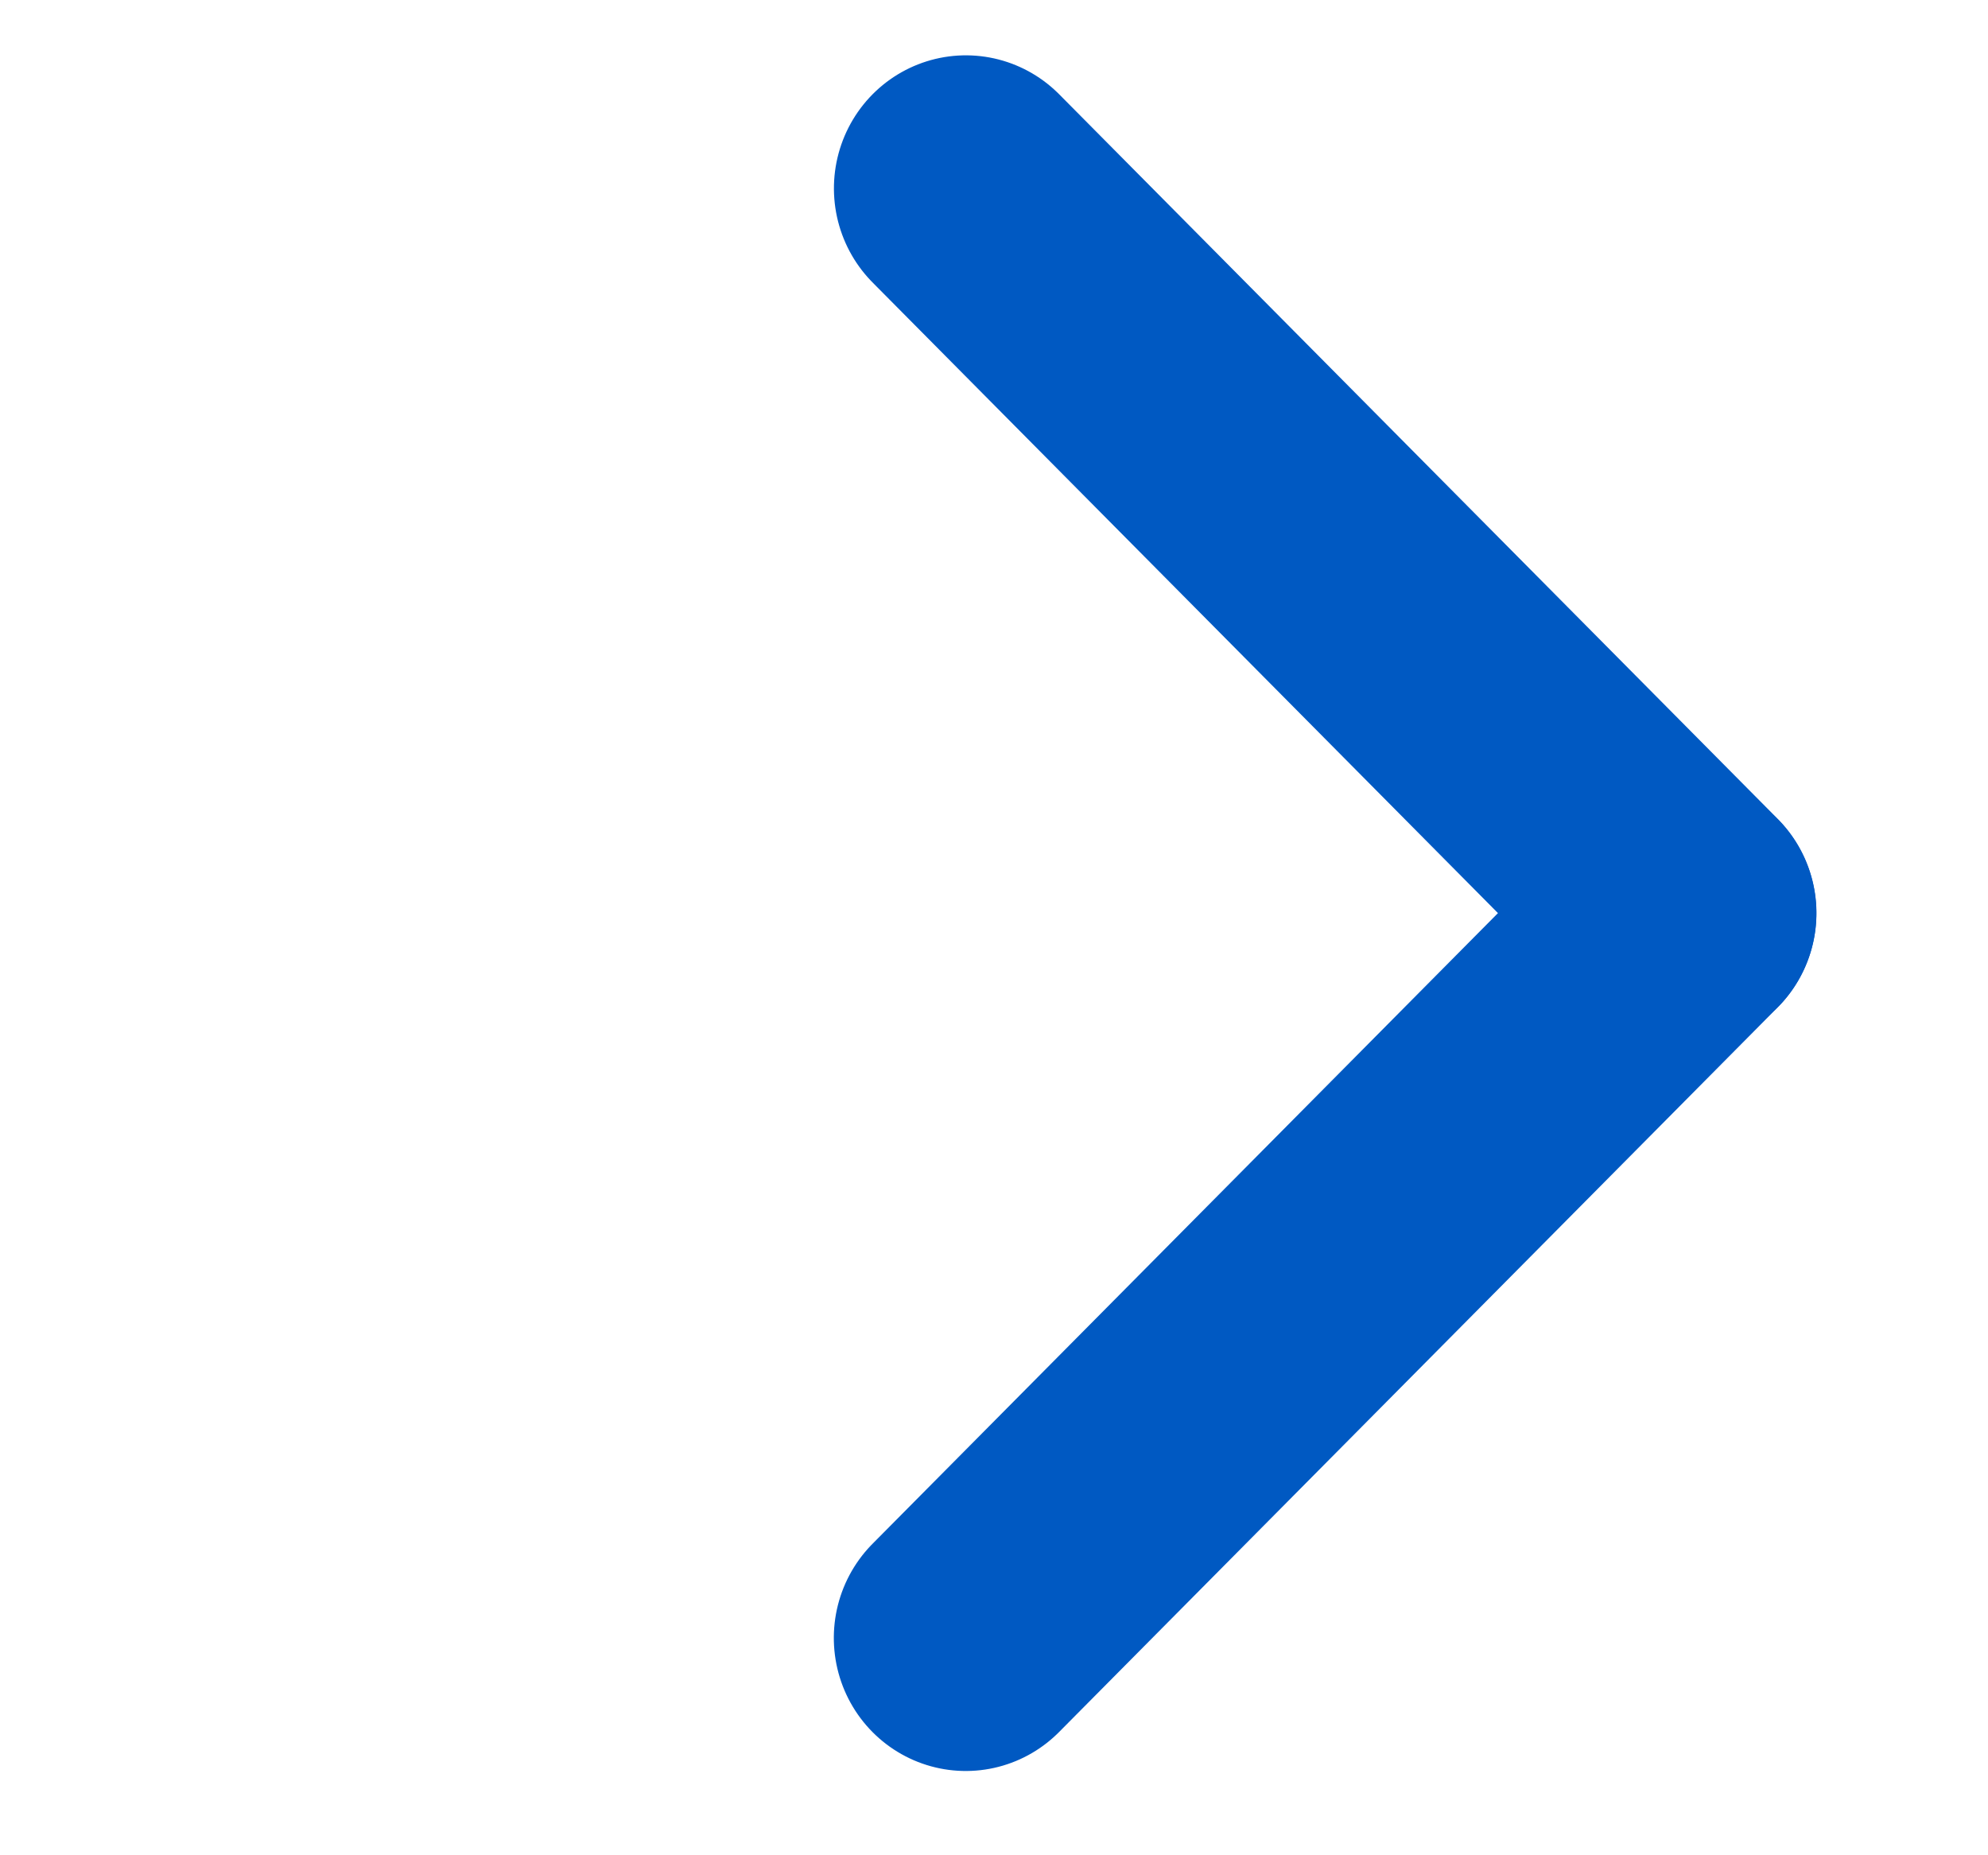 <svg width="15" height="14" viewBox="0 0 15 14" fill="none" xmlns="http://www.w3.org/2000/svg">
<line x1="1" y1="-1" x2="8.702" y2="-1" transform="matrix(0.704 -0.71 0.704 0.71 7.287 13.78)" stroke="#0059C2" stroke-width="2" stroke-linecap="round"/>
<line x1="1" y1="-1" x2="8.702" y2="-1" transform="matrix(-0.704 -0.71 0.704 -0.71 14.118 6.89)" stroke="#0059C2" stroke-width="2" stroke-linecap="round"/>
</svg>
